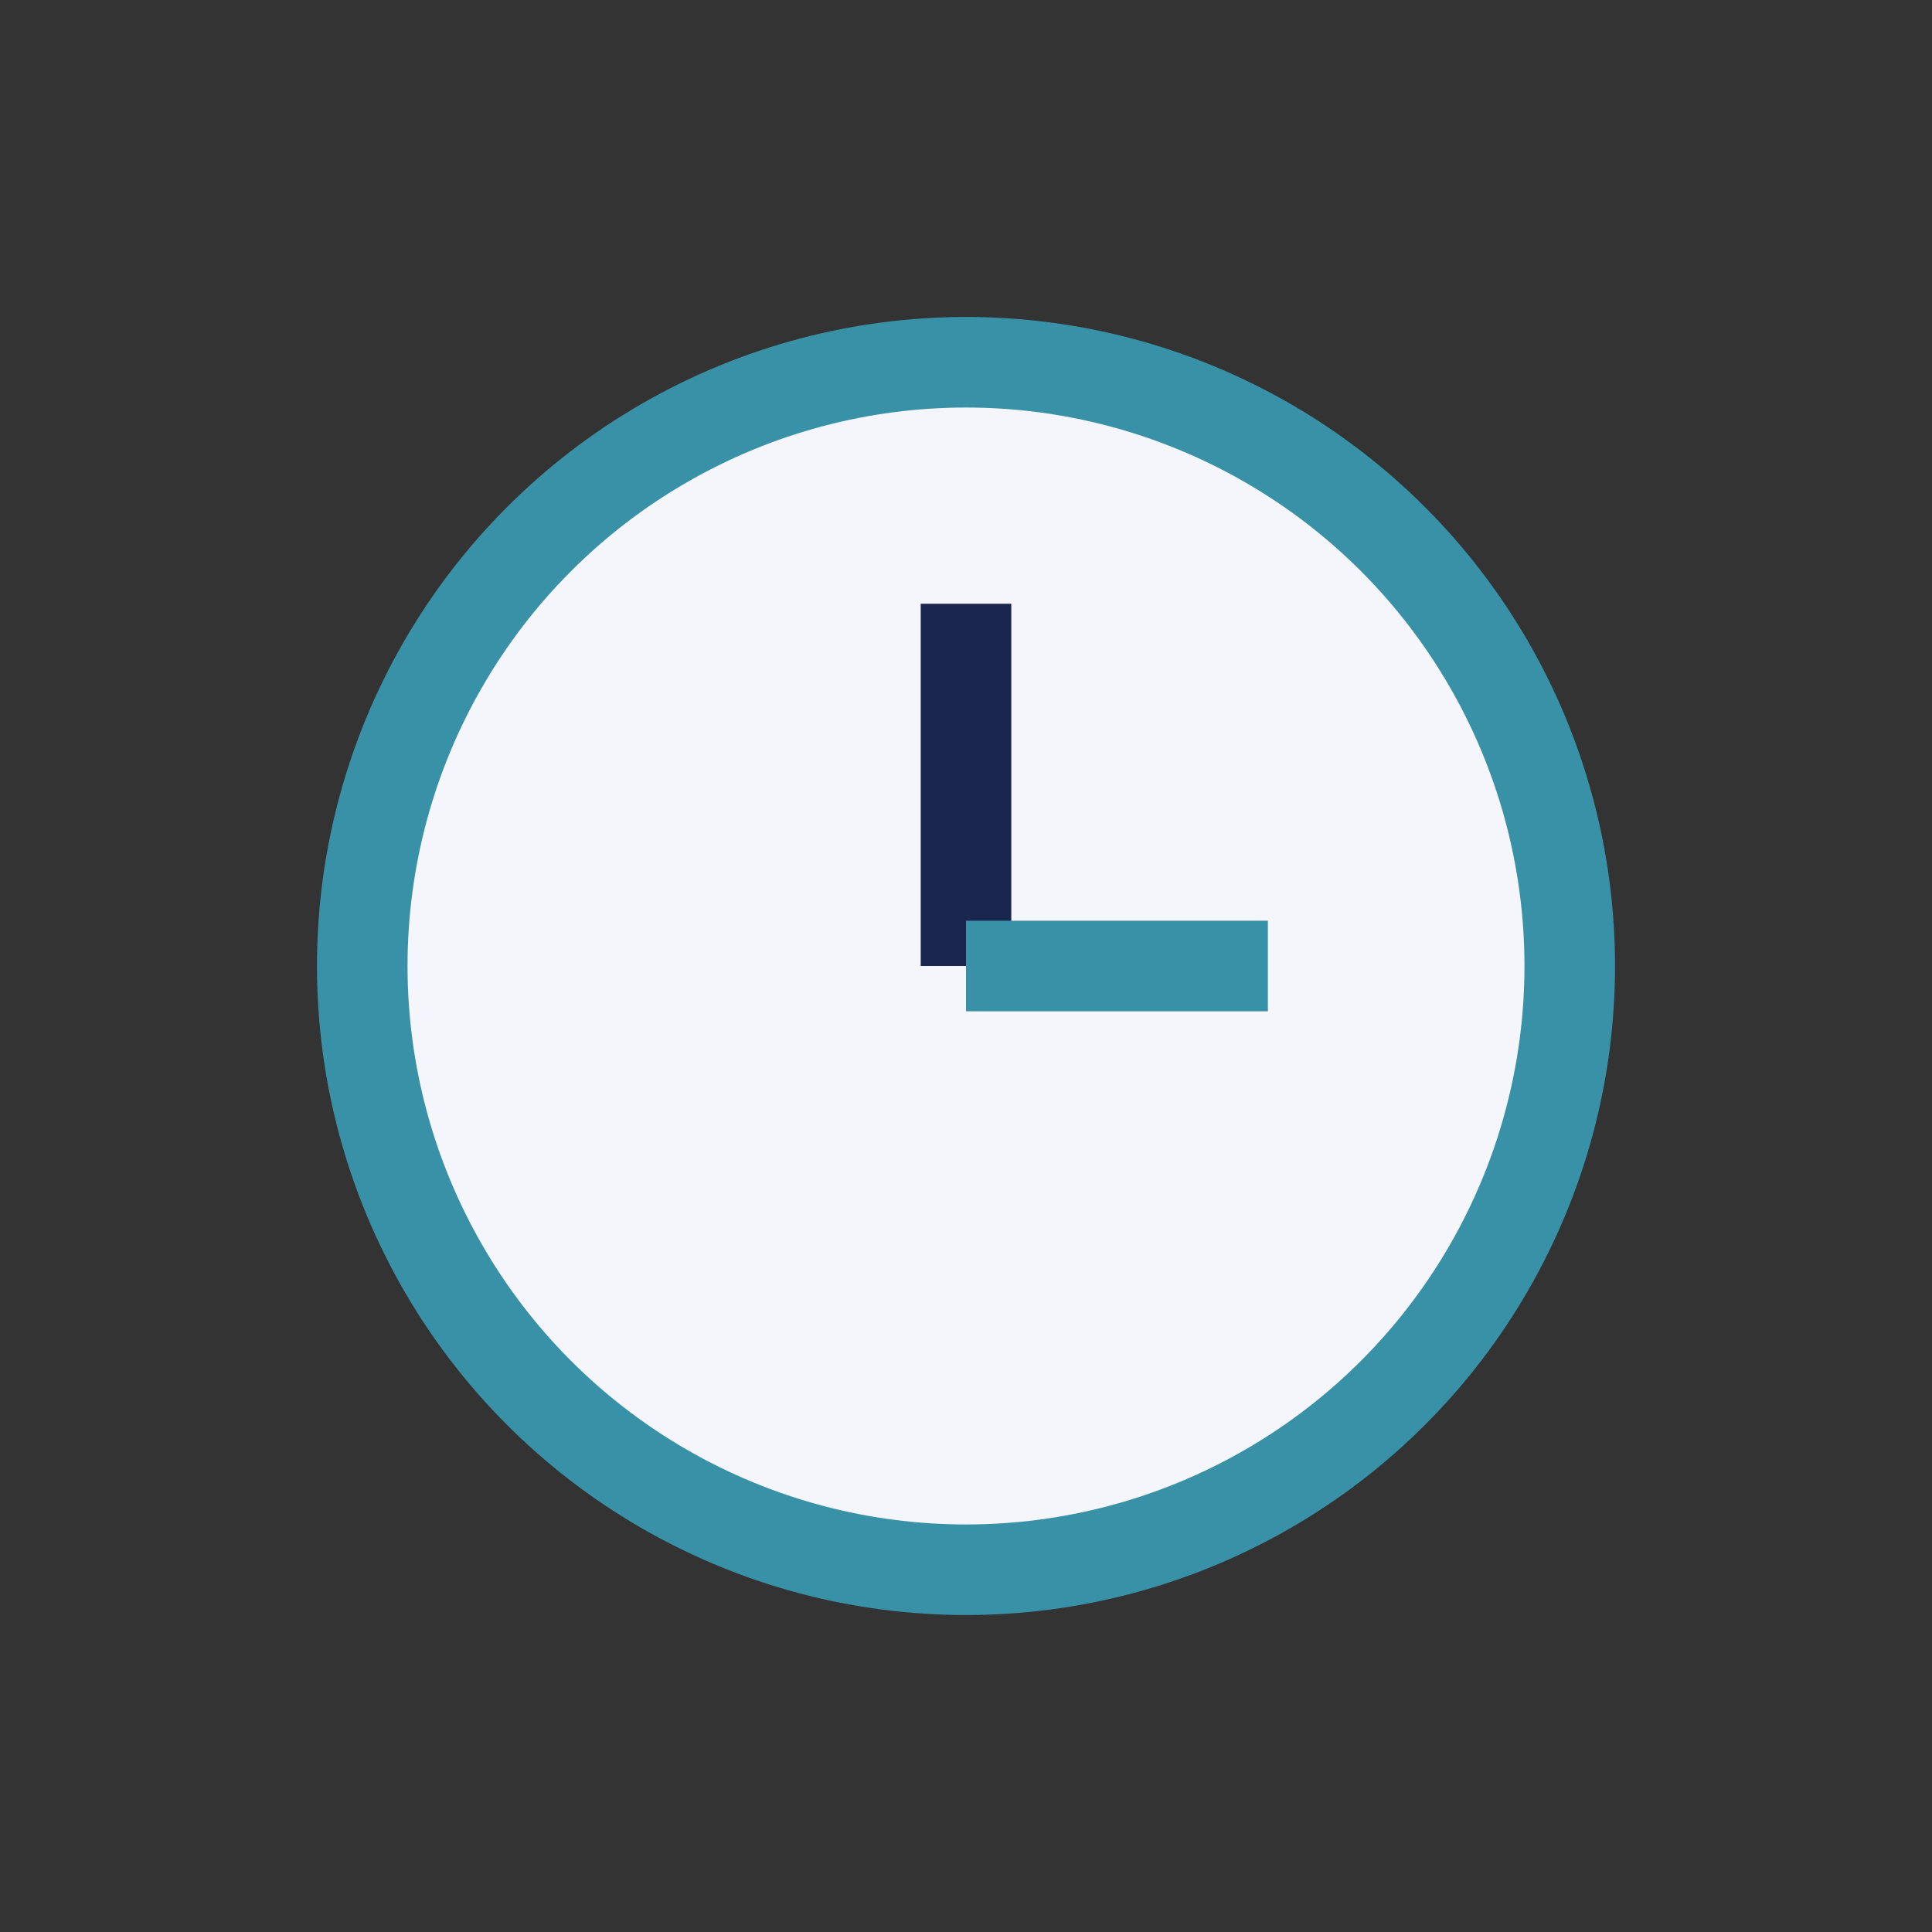 <?xml version="1.0" encoding="UTF-8"?>
<svg xmlns="http://www.w3.org/2000/svg" width="32" height="32" viewBox="0 0 32 32"><rect x="0" y="0" width="32" height="32" fill="#333333" stroke="none"/><circle cx="16" cy="16" r="10" fill="#F4F6FC" stroke="#3891A6" stroke-width="1.5"/><path d="M16 16V10" stroke="#1B264F" stroke-width="1.5"/><path d="M16 16h5" stroke="#3891A6" stroke-width="1.5"/></svg>